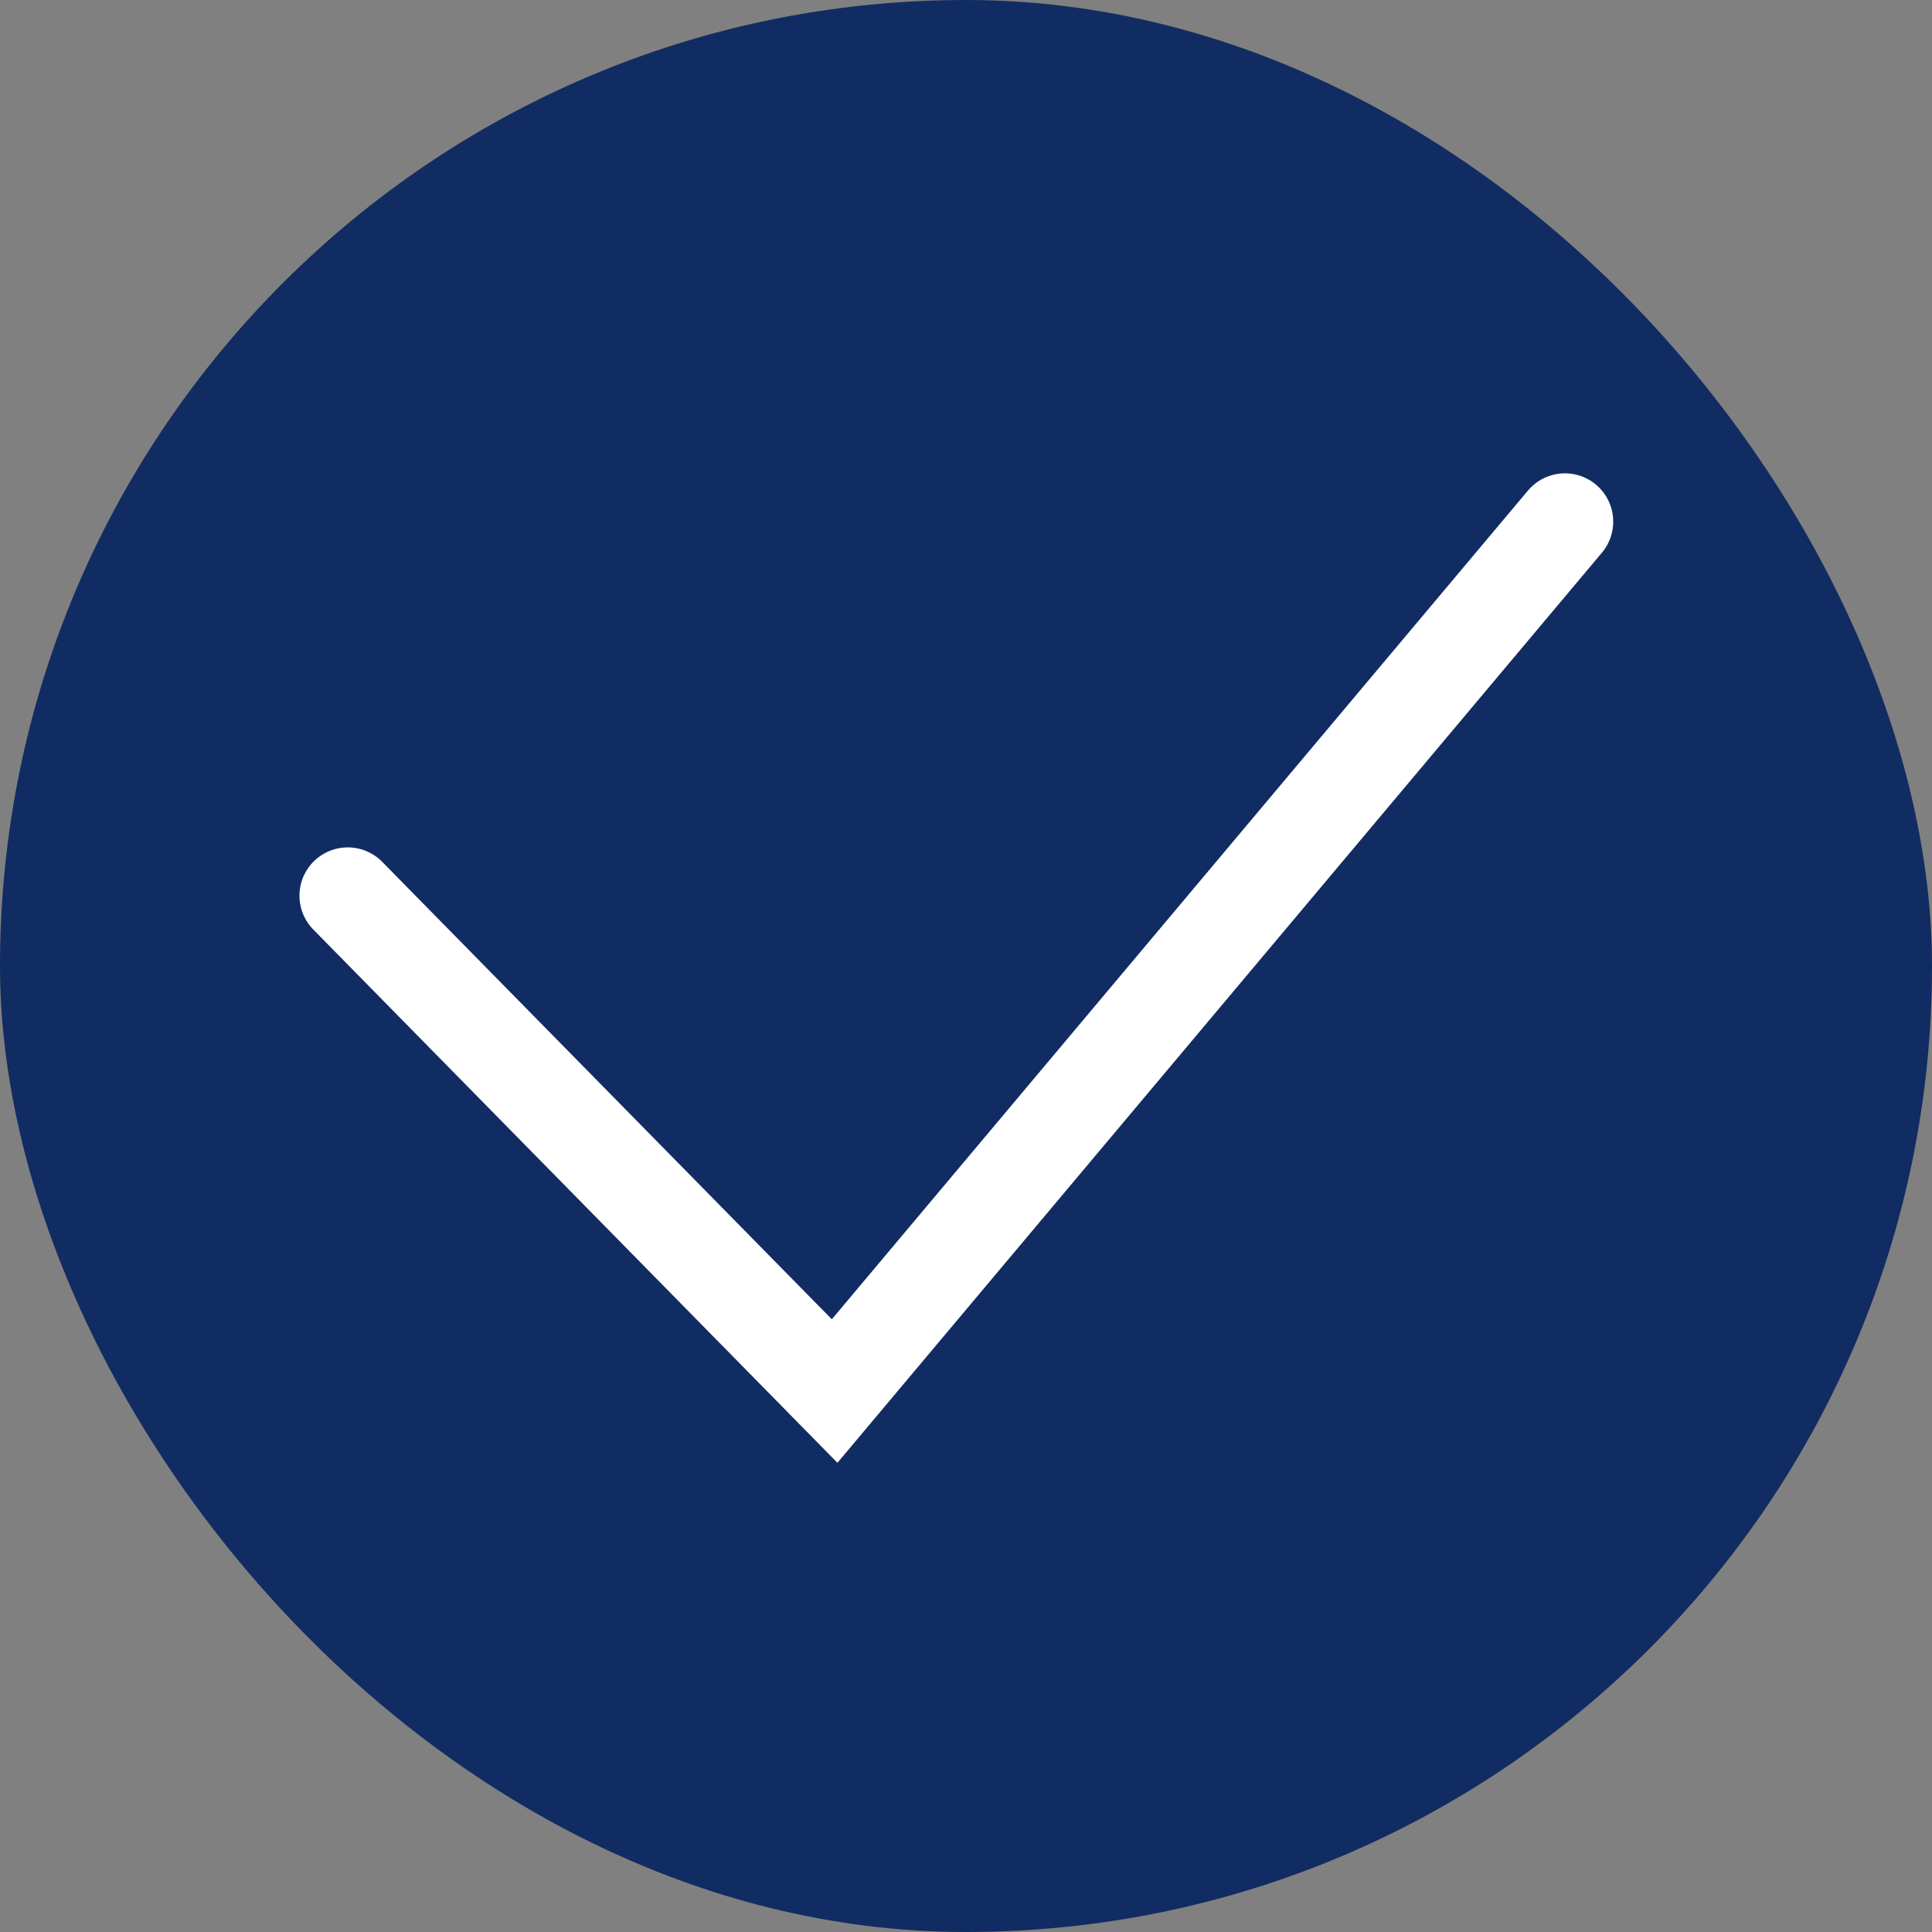 <?xml version="1.0" encoding="UTF-8"?> <svg xmlns="http://www.w3.org/2000/svg" width="100" height="100" viewBox="0 0 100 100" fill="none"><rect x="0" y="0" width="100" height="100" fill="#808080" stroke="none"/><rect width="100" height="100" rx="50" fill="#112C62"></rect><path d="M18 46.361L43.2 72L81 27" stroke="white" stroke-width="5" stroke-linecap="round"></path></svg> 